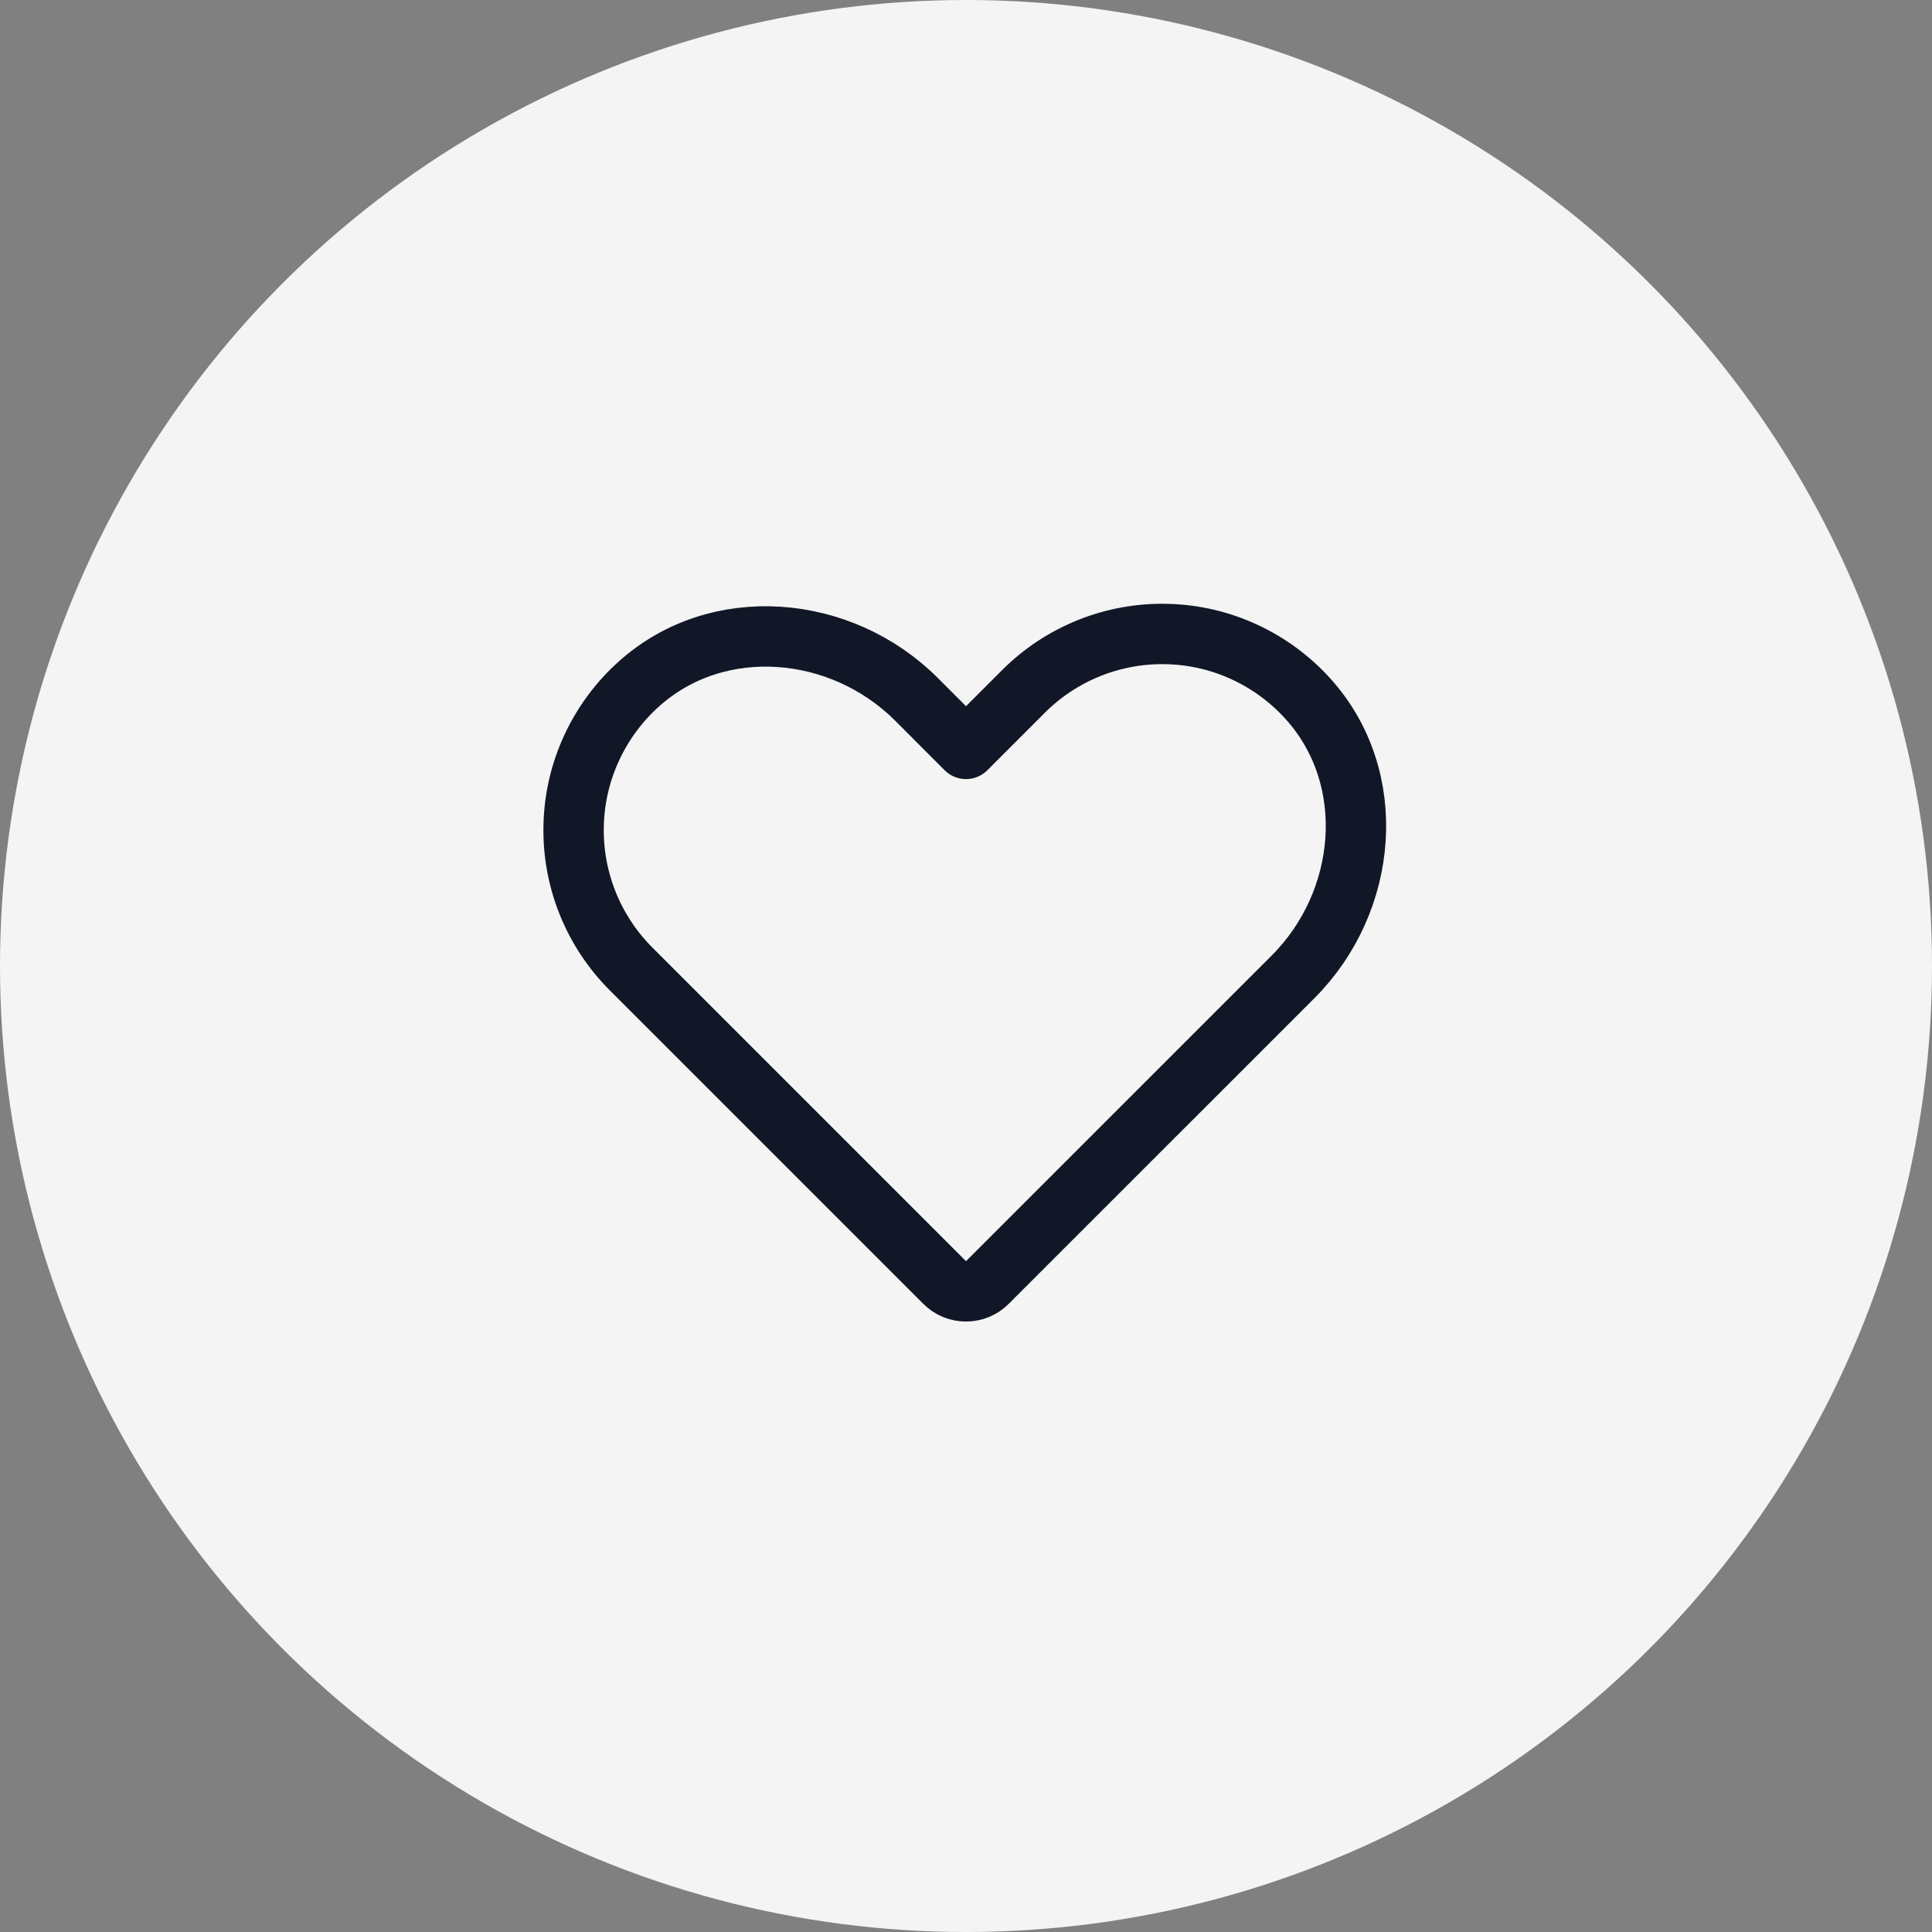 <svg width="40" height="40" viewBox="0 0 40 40" fill="none" xmlns="http://www.w3.org/2000/svg">
<rect x="0" y="0" width="40" height="40" fill="#808080" stroke="none"/>
<circle cx="20" cy="20" r="20" fill="#F4F4F4"/>
<path d="M20.442 26.553L26.773 20.223C28.328 18.667 28.558 16.108 27.085 14.473C26.717 14.063 26.268 13.732 25.767 13.5C25.266 13.268 24.724 13.141 24.172 13.127C23.62 13.112 23.071 13.209 22.558 13.414C22.046 13.618 21.58 13.925 21.19 14.315L20 15.505L18.973 14.477C17.417 12.922 14.858 12.692 13.223 14.165C12.813 14.533 12.482 14.982 12.25 15.483C12.018 15.984 11.891 16.526 11.877 17.078C11.862 17.63 11.959 18.179 12.164 18.692C12.368 19.204 12.675 19.67 13.065 20.06L19.558 26.553C19.675 26.671 19.834 26.736 20 26.736C20.166 26.736 20.325 26.671 20.442 26.553V26.553Z" stroke="#111726" stroke-width="1.25" stroke-linecap="round" stroke-linejoin="round"/>
</svg>
